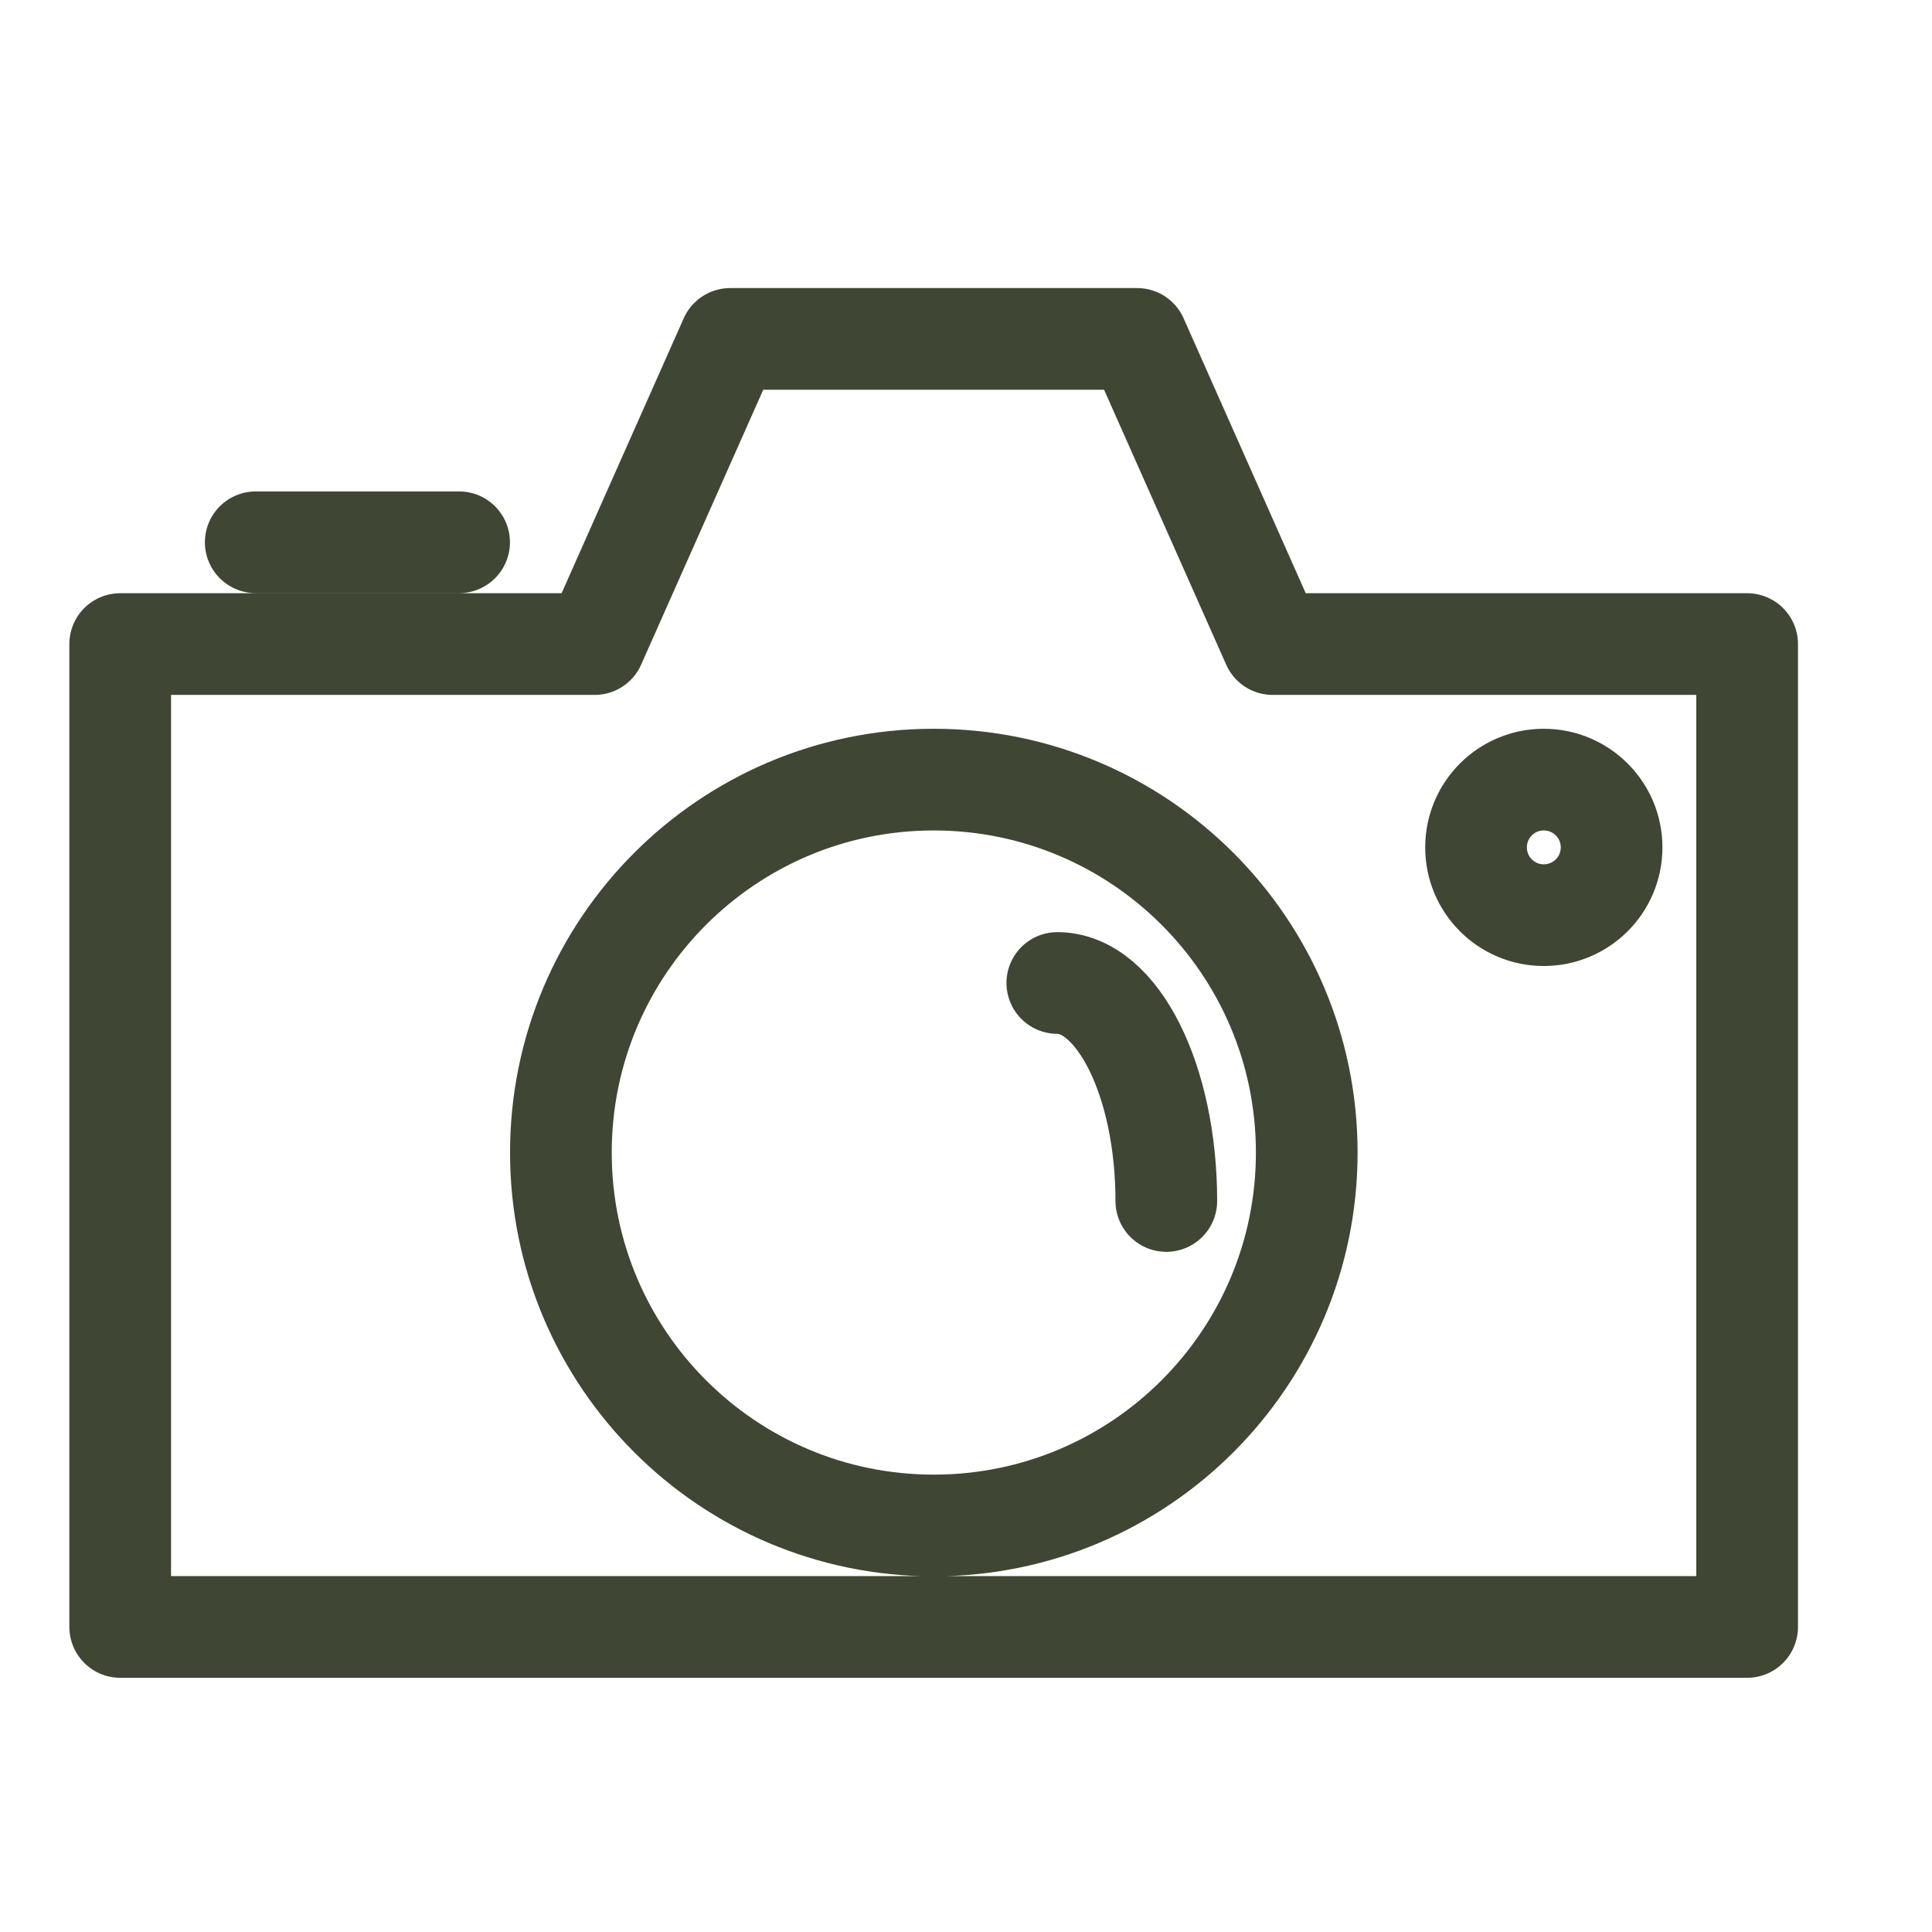 <svg width="19" height="19" viewBox="0 0 19 19" fill="none" xmlns="http://www.w3.org/2000/svg">
<g clip-path="url(#clip0_4648_4631)">
<path d="M11.47 11.811C11.47 10.627 10.99 9.667 10.398 9.667M2.515 5.333H4.515M12.516 6.334L11.183 3.333H7.181L5.848 6.334H1.182V16H17.182V6.334H12.516ZM12.851 11.335C12.851 13.36 11.209 15.002 9.183 15.002C7.158 15.002 5.516 13.36 5.516 11.335C5.516 9.309 7.158 7.667 9.183 7.667C11.209 7.667 12.851 9.309 12.851 11.335ZM15.849 8.334C15.849 8.702 15.55 9 15.182 9C14.814 9 14.516 8.702 14.516 8.334C14.516 7.965 14.814 7.667 15.182 7.667C15.55 7.667 15.849 7.965 15.849 8.334Z" stroke="#3F4633" stroke-linecap="round" stroke-linejoin="round"/>
</g>
<defs>
<clipPath id="clip0_4648_4631">
<rect width="18" height="18" fill="white" transform="translate(0.182 0.667)"/>
</clipPath>
</defs>
</svg>

